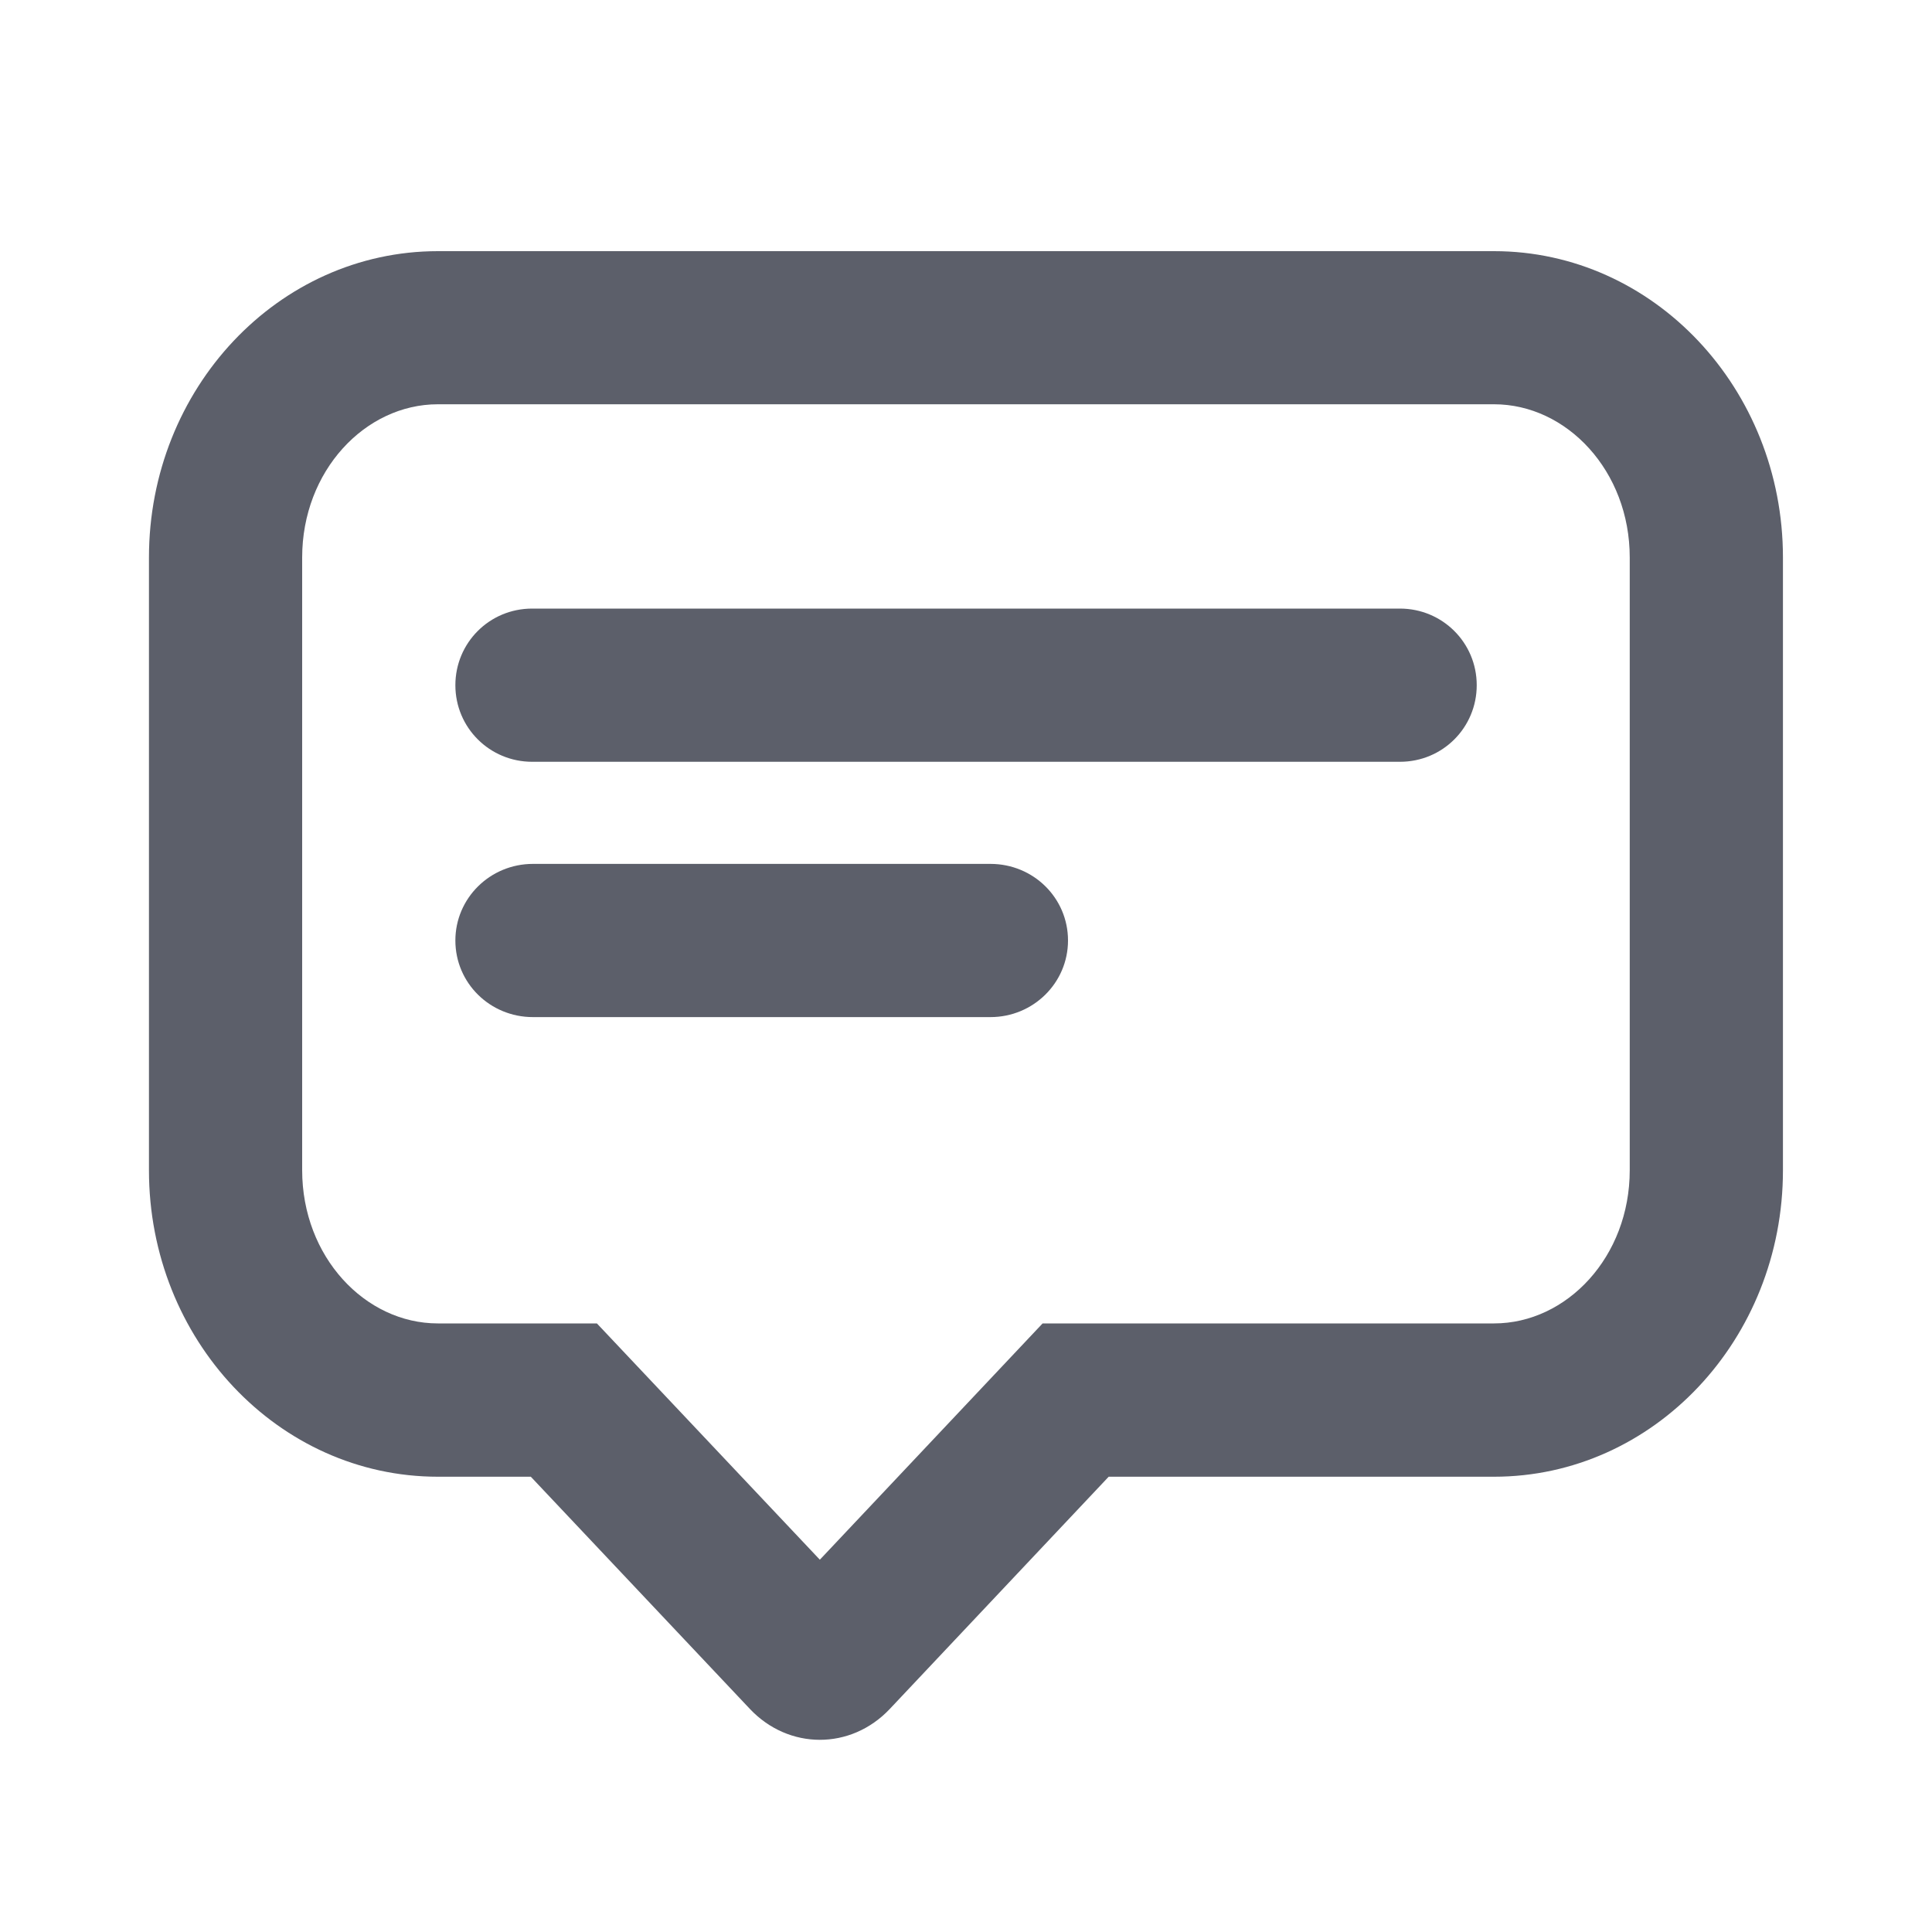<!-- Generated by IcoMoon.io -->
<svg version="1.1" xmlns="http://www.w3.org/2000/svg" width="20" height="20" viewBox="0 0 20 20">
<rect fill="#fff" x="0" y="0" width="20" height="20"></rect>
<path fill="#5c5f6a" d="M4.533 2.6h10.933c1.651 0 2.991 1.421 2.991 3.172v6.343c0 1.752-1.339 3.172-2.991 3.172h-3.989l-2.266 2.404c-0.404 0.428-1.048 0.424-1.448 0l-2.268-2.404h-0.962c-1.651 0-2.991-1.42-2.991-3.172v-6.343c0-1.751 1.339-3.172 2.991-3.172zM10.793 13.7h4.673c0.754 0 1.405-0.69 1.405-1.586v-6.343c0-0.895-0.651-1.586-1.405-1.586h-10.933c-0.754 0-1.405 0.691-1.405 1.586v6.343c0 0.896 0.651 1.586 1.405 1.586h1.646l2.308 2.446 2.306-2.446zM4.714 7.093c0-0.438 0.352-0.793 0.795-0.793h8.983c0.439 0 0.795 0.352 0.795 0.793 0 0.438-0.352 0.793-0.795 0.793h-8.983c-0.439 0-0.795-0.352-0.795-0.793zM4.714 9.736c0-0.438 0.359-0.793 0.803-0.793h4.736c0.444 0 0.803 0.352 0.803 0.793 0 0.438-0.359 0.793-0.803 0.793h-4.736c-0.444 0-0.803-0.352-0.803-0.793z"></path>
</svg>
